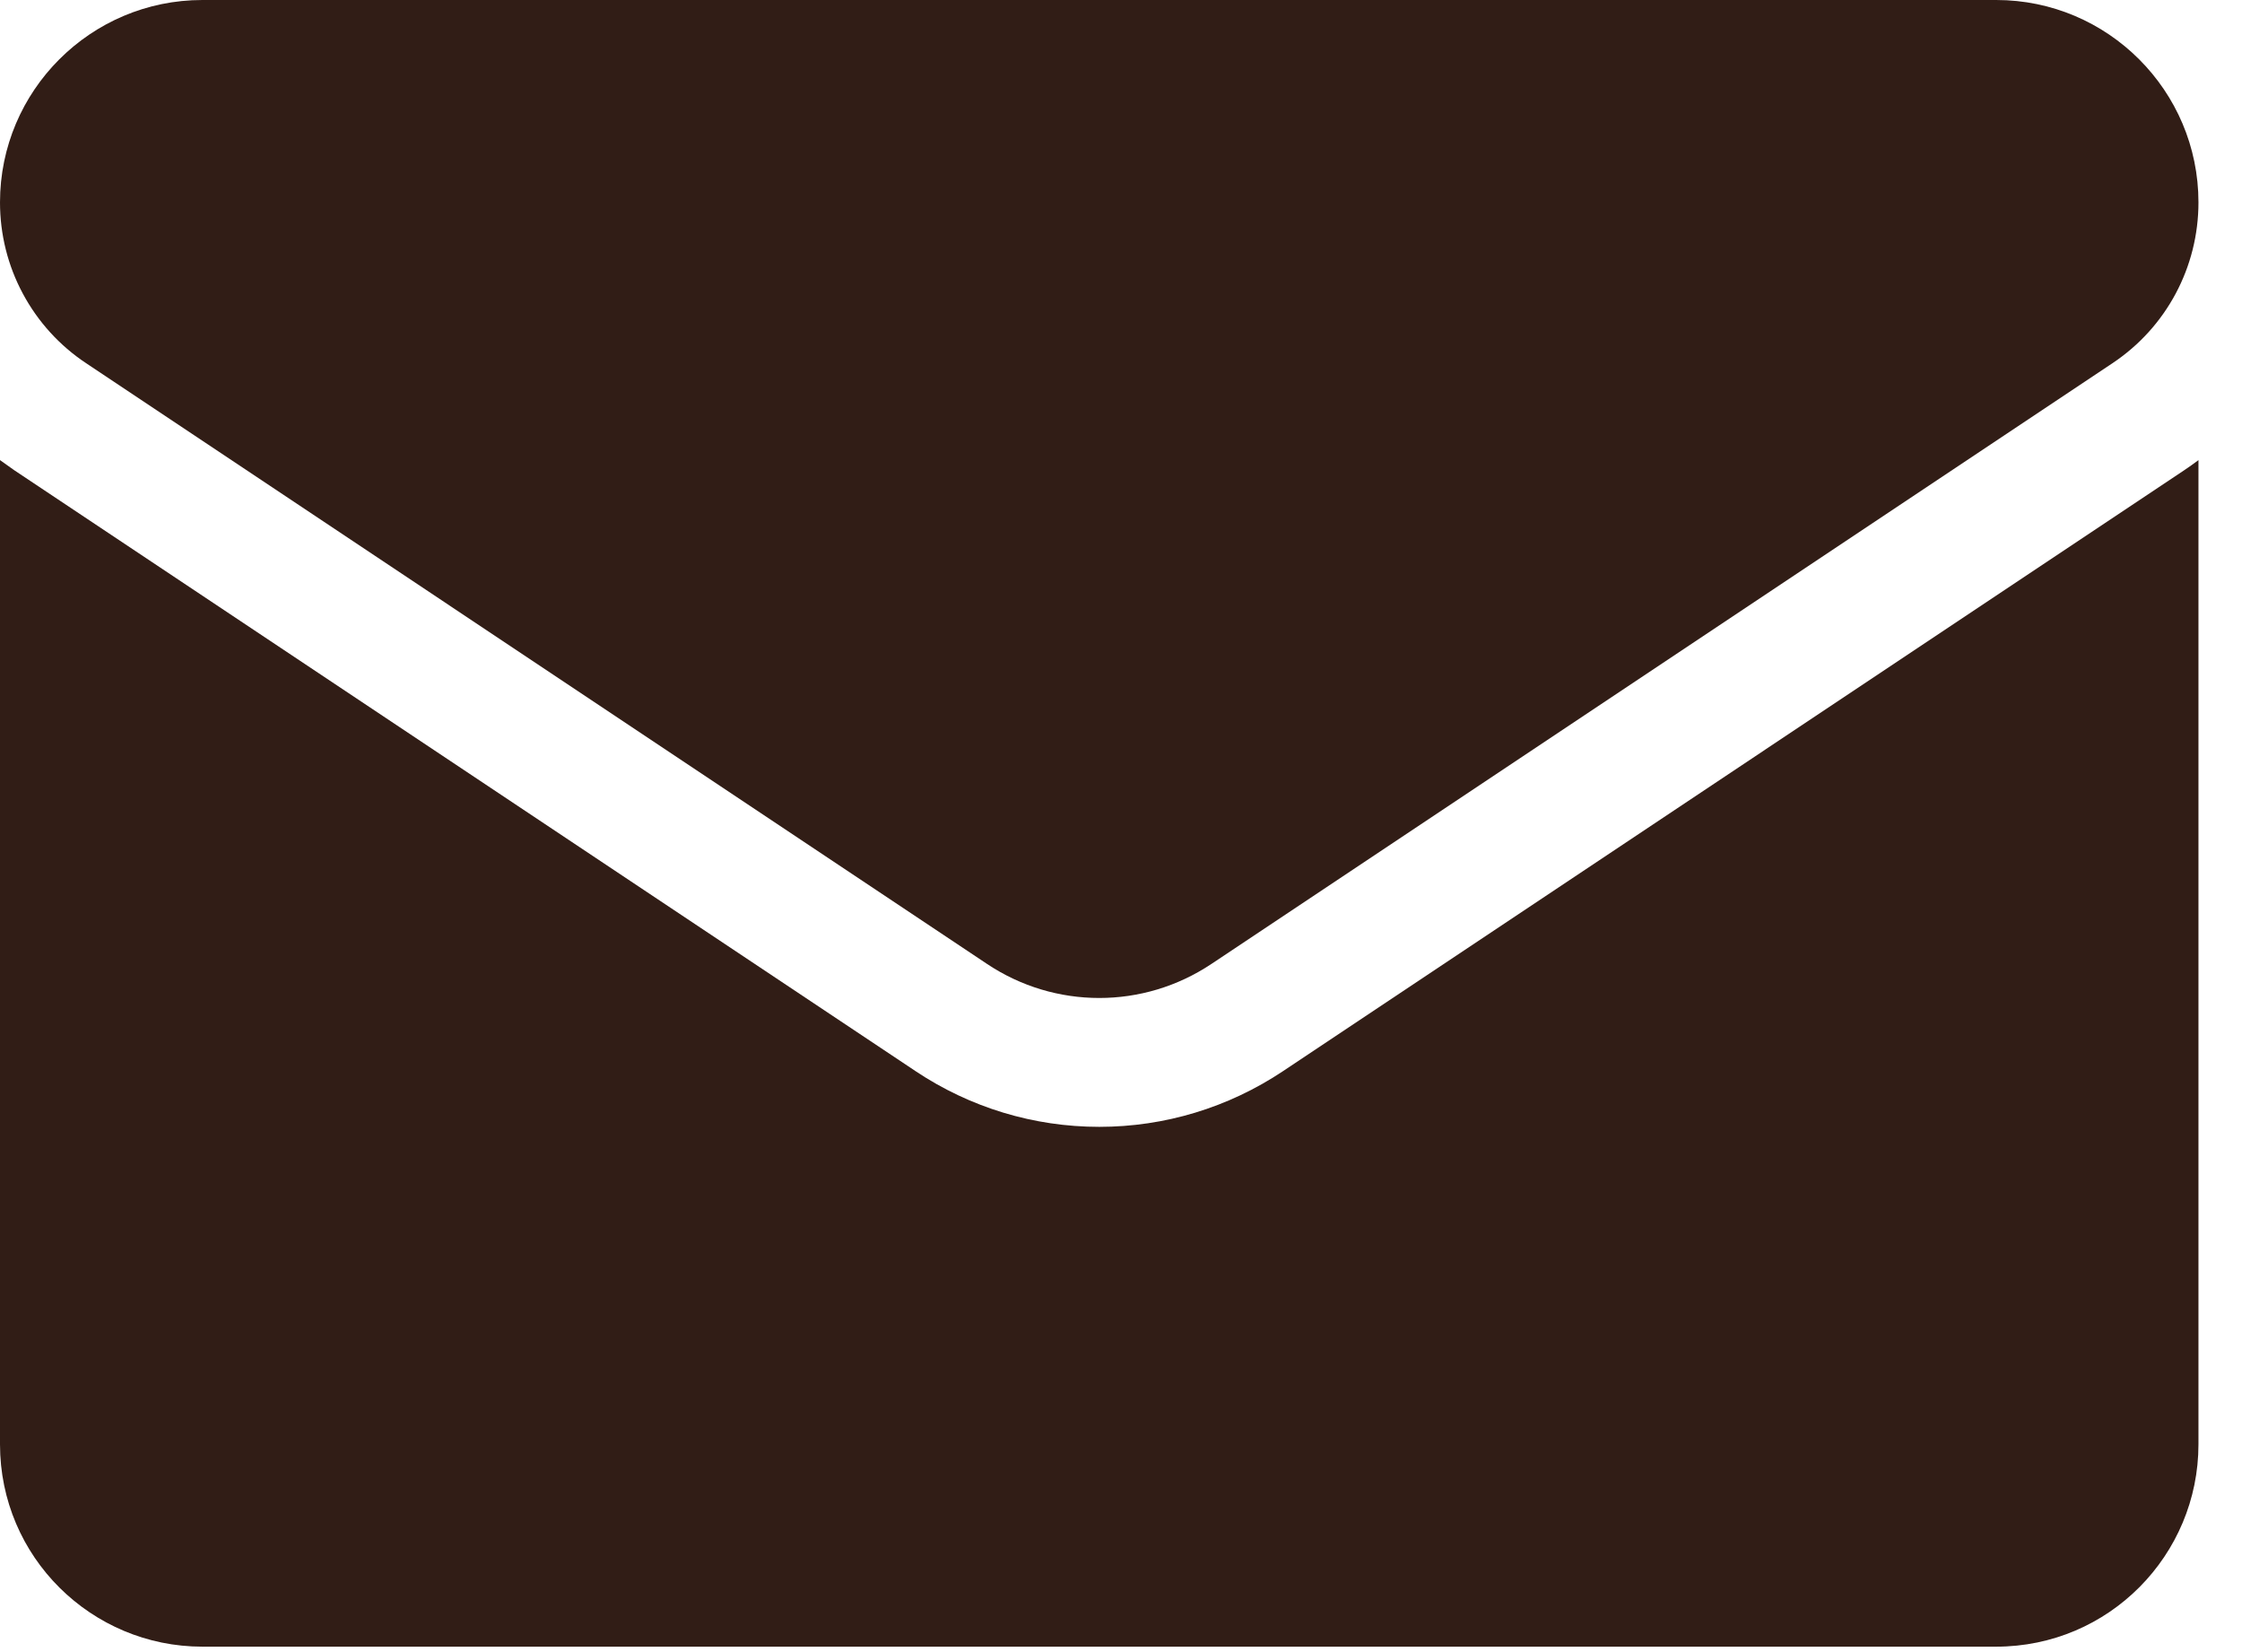 <svg width="19" height="14" viewBox="0 0 19 14" fill="none" xmlns="http://www.w3.org/2000/svg">
<path d="M10.873 9.077C10.409 9.386 9.871 9.549 9.316 9.549C8.761 9.549 8.222 9.386 7.759 9.077L0.124 3.987C0.082 3.958 0.041 3.929 0 3.899L0 12.239C0 13.195 0.776 13.954 1.715 13.954H16.916C17.872 13.954 18.631 13.178 18.631 12.239V3.899C18.591 3.929 18.549 3.959 18.507 3.987L10.873 9.077Z" fill="#311D16"/>
<path d="M0.73 3.078L8.364 8.168C8.653 8.361 8.984 8.457 9.316 8.457C9.647 8.457 9.978 8.361 10.267 8.168L17.902 3.078C18.359 2.774 18.631 2.264 18.631 1.715C18.631 0.769 17.862 0 16.917 0H1.715C0.769 3.63896e-05 9.02499e-07 0.769 9.02499e-07 1.715C-0 1.985 0.066 2.251 0.194 2.489C0.321 2.726 0.505 2.929 0.73 3.078Z" fill="#311D16"/>
</svg>
